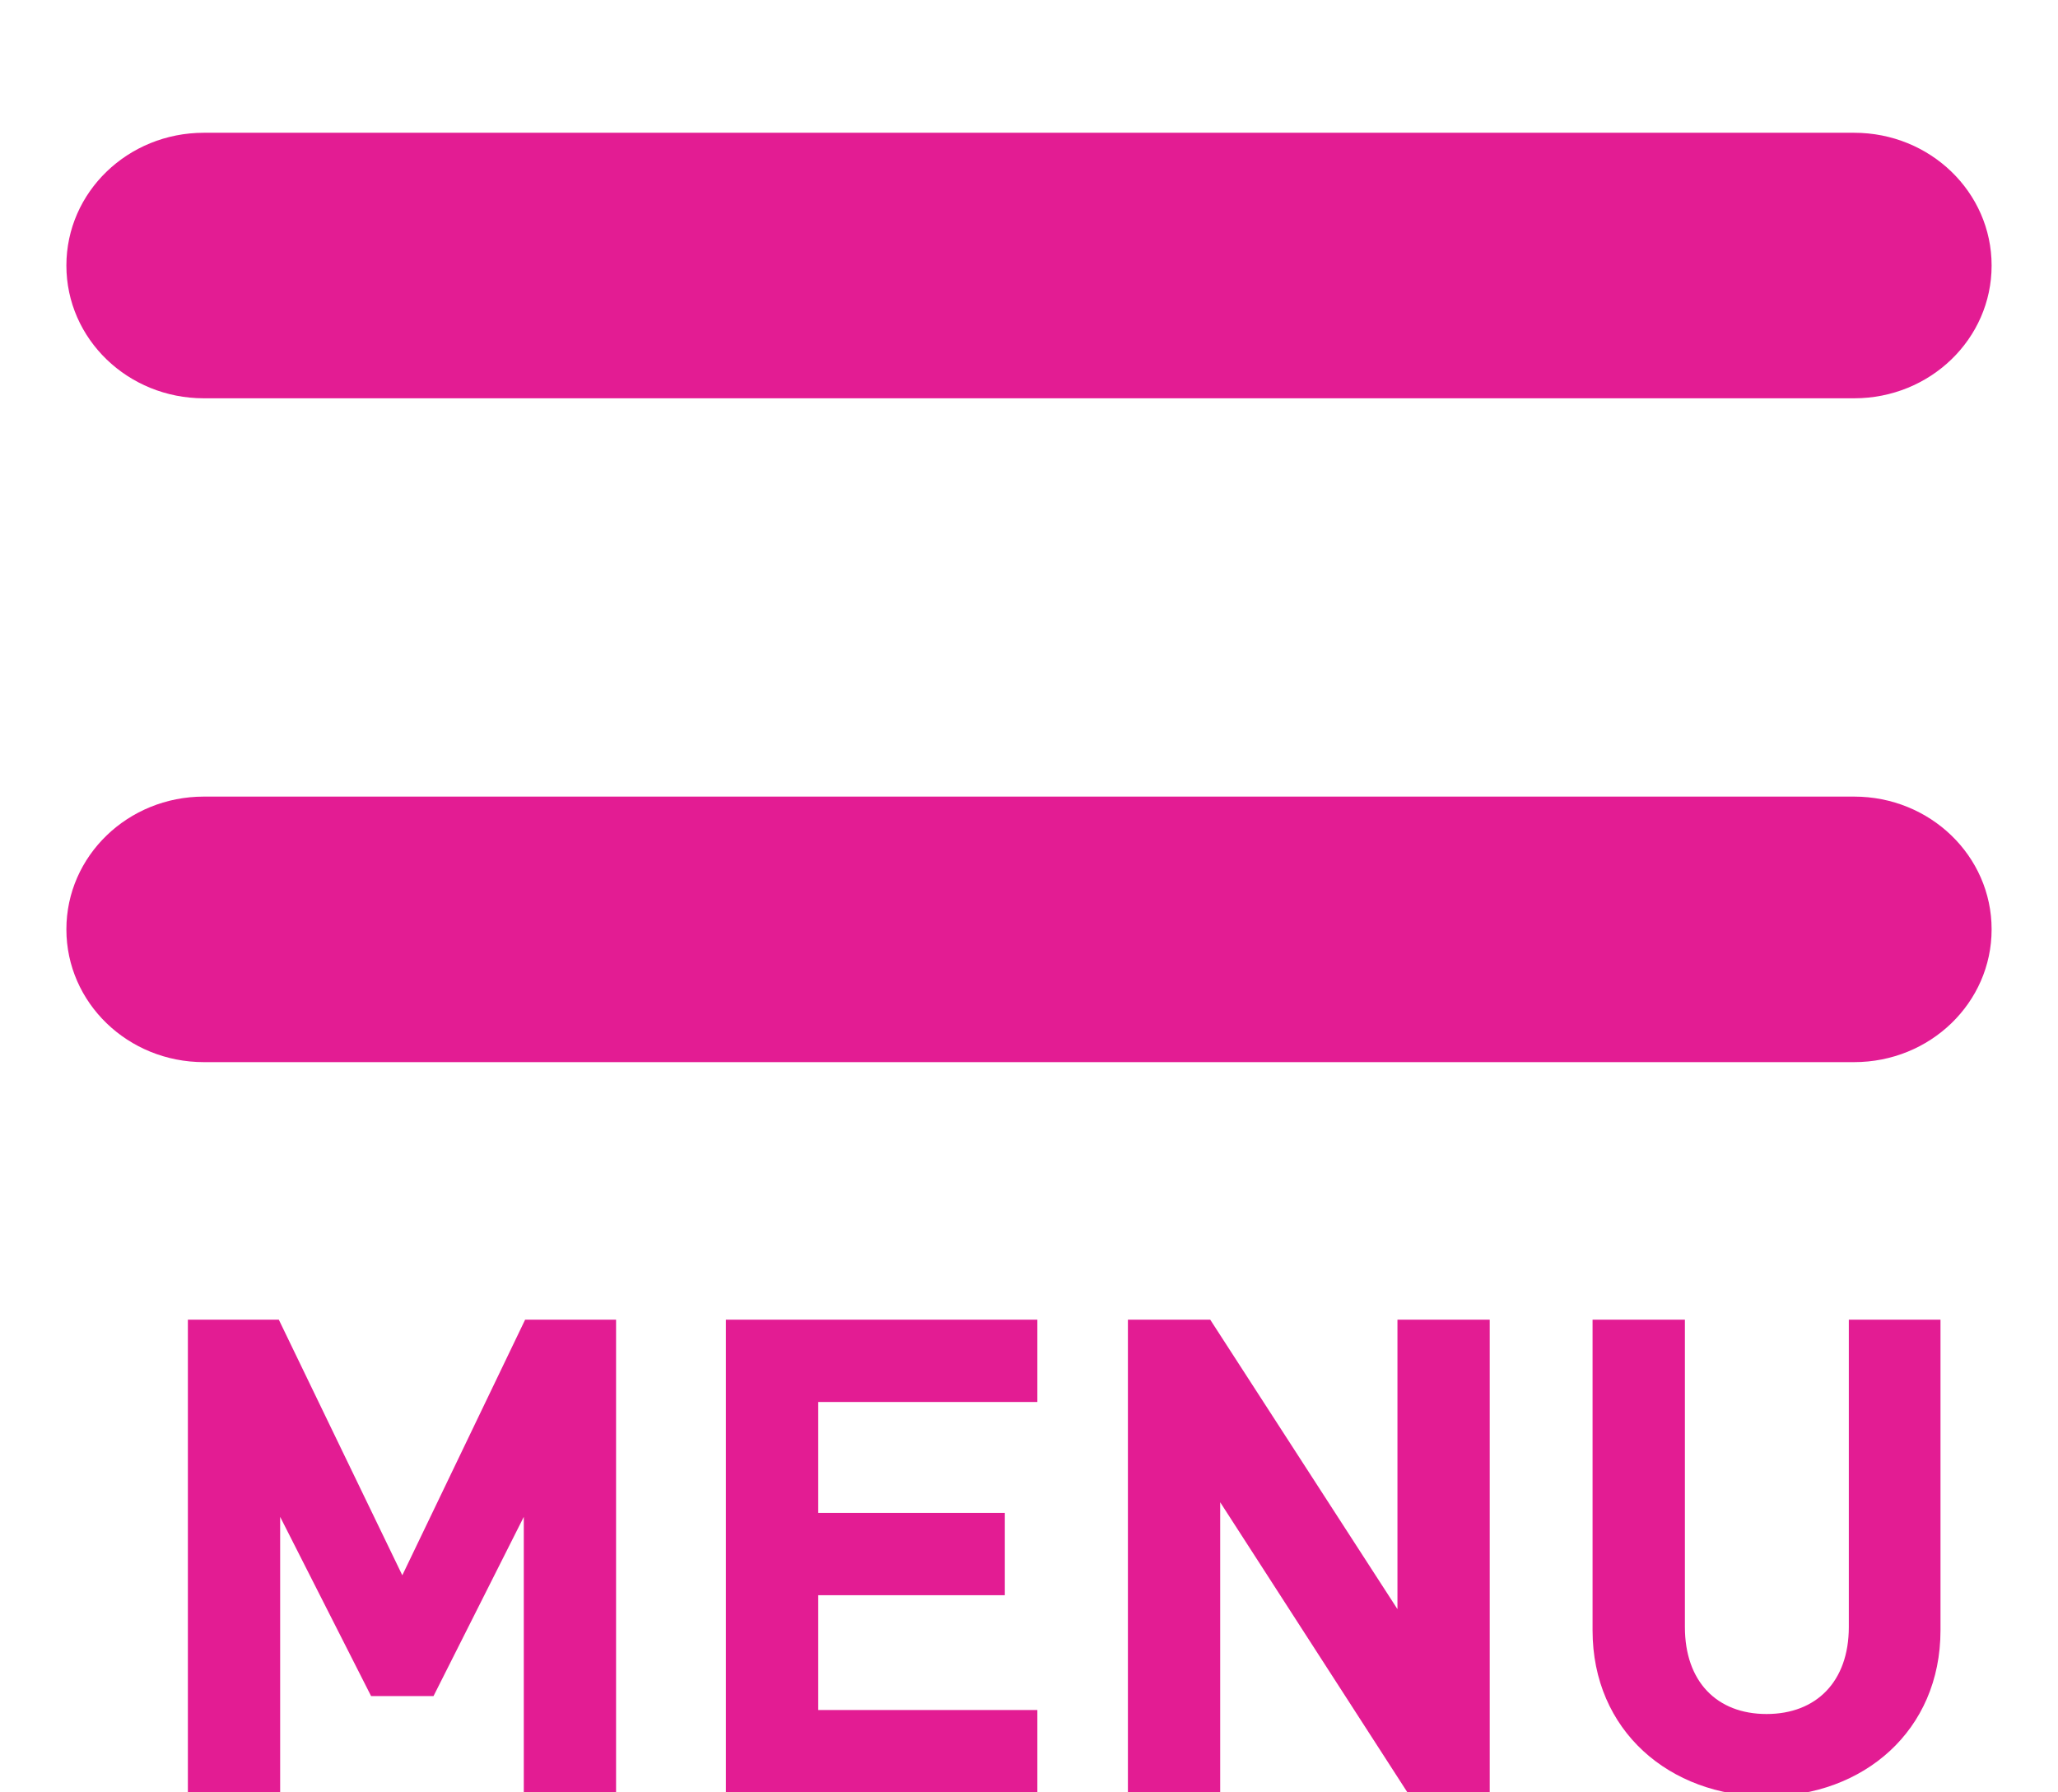 <svg width="31" height="27" viewBox="0 0 31 27" fill="none" xmlns="http://www.w3.org/2000/svg">
<g clip-path="url(#clip0_981_13761)">
<path d="M1 4C1 2.894 1.926 2 3.071 2H27.929C29.074 2 30 2.894 30 4C30 5.106 29.074 6 27.929 6H3.071C1.926 6 1 5.106 1 4ZM1 14C1 12.894 1.926 12 3.071 12H27.929C29.074 12 30 12.894 30 14C30 15.106 29.074 16 27.929 16H3.071C1.926 16 1 15.106 1 14Z" fill="#E31C93"/>
<path d="M9.28 27H7.89V22.85L6.53 25.55H5.59L4.22 22.85V27H2.83V19.88H4.2L6.06 23.73L7.91 19.88H9.28V27ZM15.626 27H10.935V19.88H15.626V21.12H12.325V22.79H15.136V24.03H12.325V25.76H15.626V27ZM22.44 27H21.2L18.38 22.63V27H16.99V19.88H18.23L21.05 24.24V19.88H22.44V27ZM29.23 24.56C29.23 26.07 28.07 27.06 26.61 27.06C25.149 27.06 23.989 26.07 23.989 24.56V19.88H25.38V24.51C25.38 25.33 25.86 25.82 26.61 25.82C27.36 25.82 27.849 25.33 27.849 24.51V19.88H29.23V24.56Z" fill="#E31C93"/>
</g>
<defs>
<clipPath id="clip0_981_13761">
<rect width="31" height="27" fill="white"/>
</clipPath>
</defs>
</svg>
